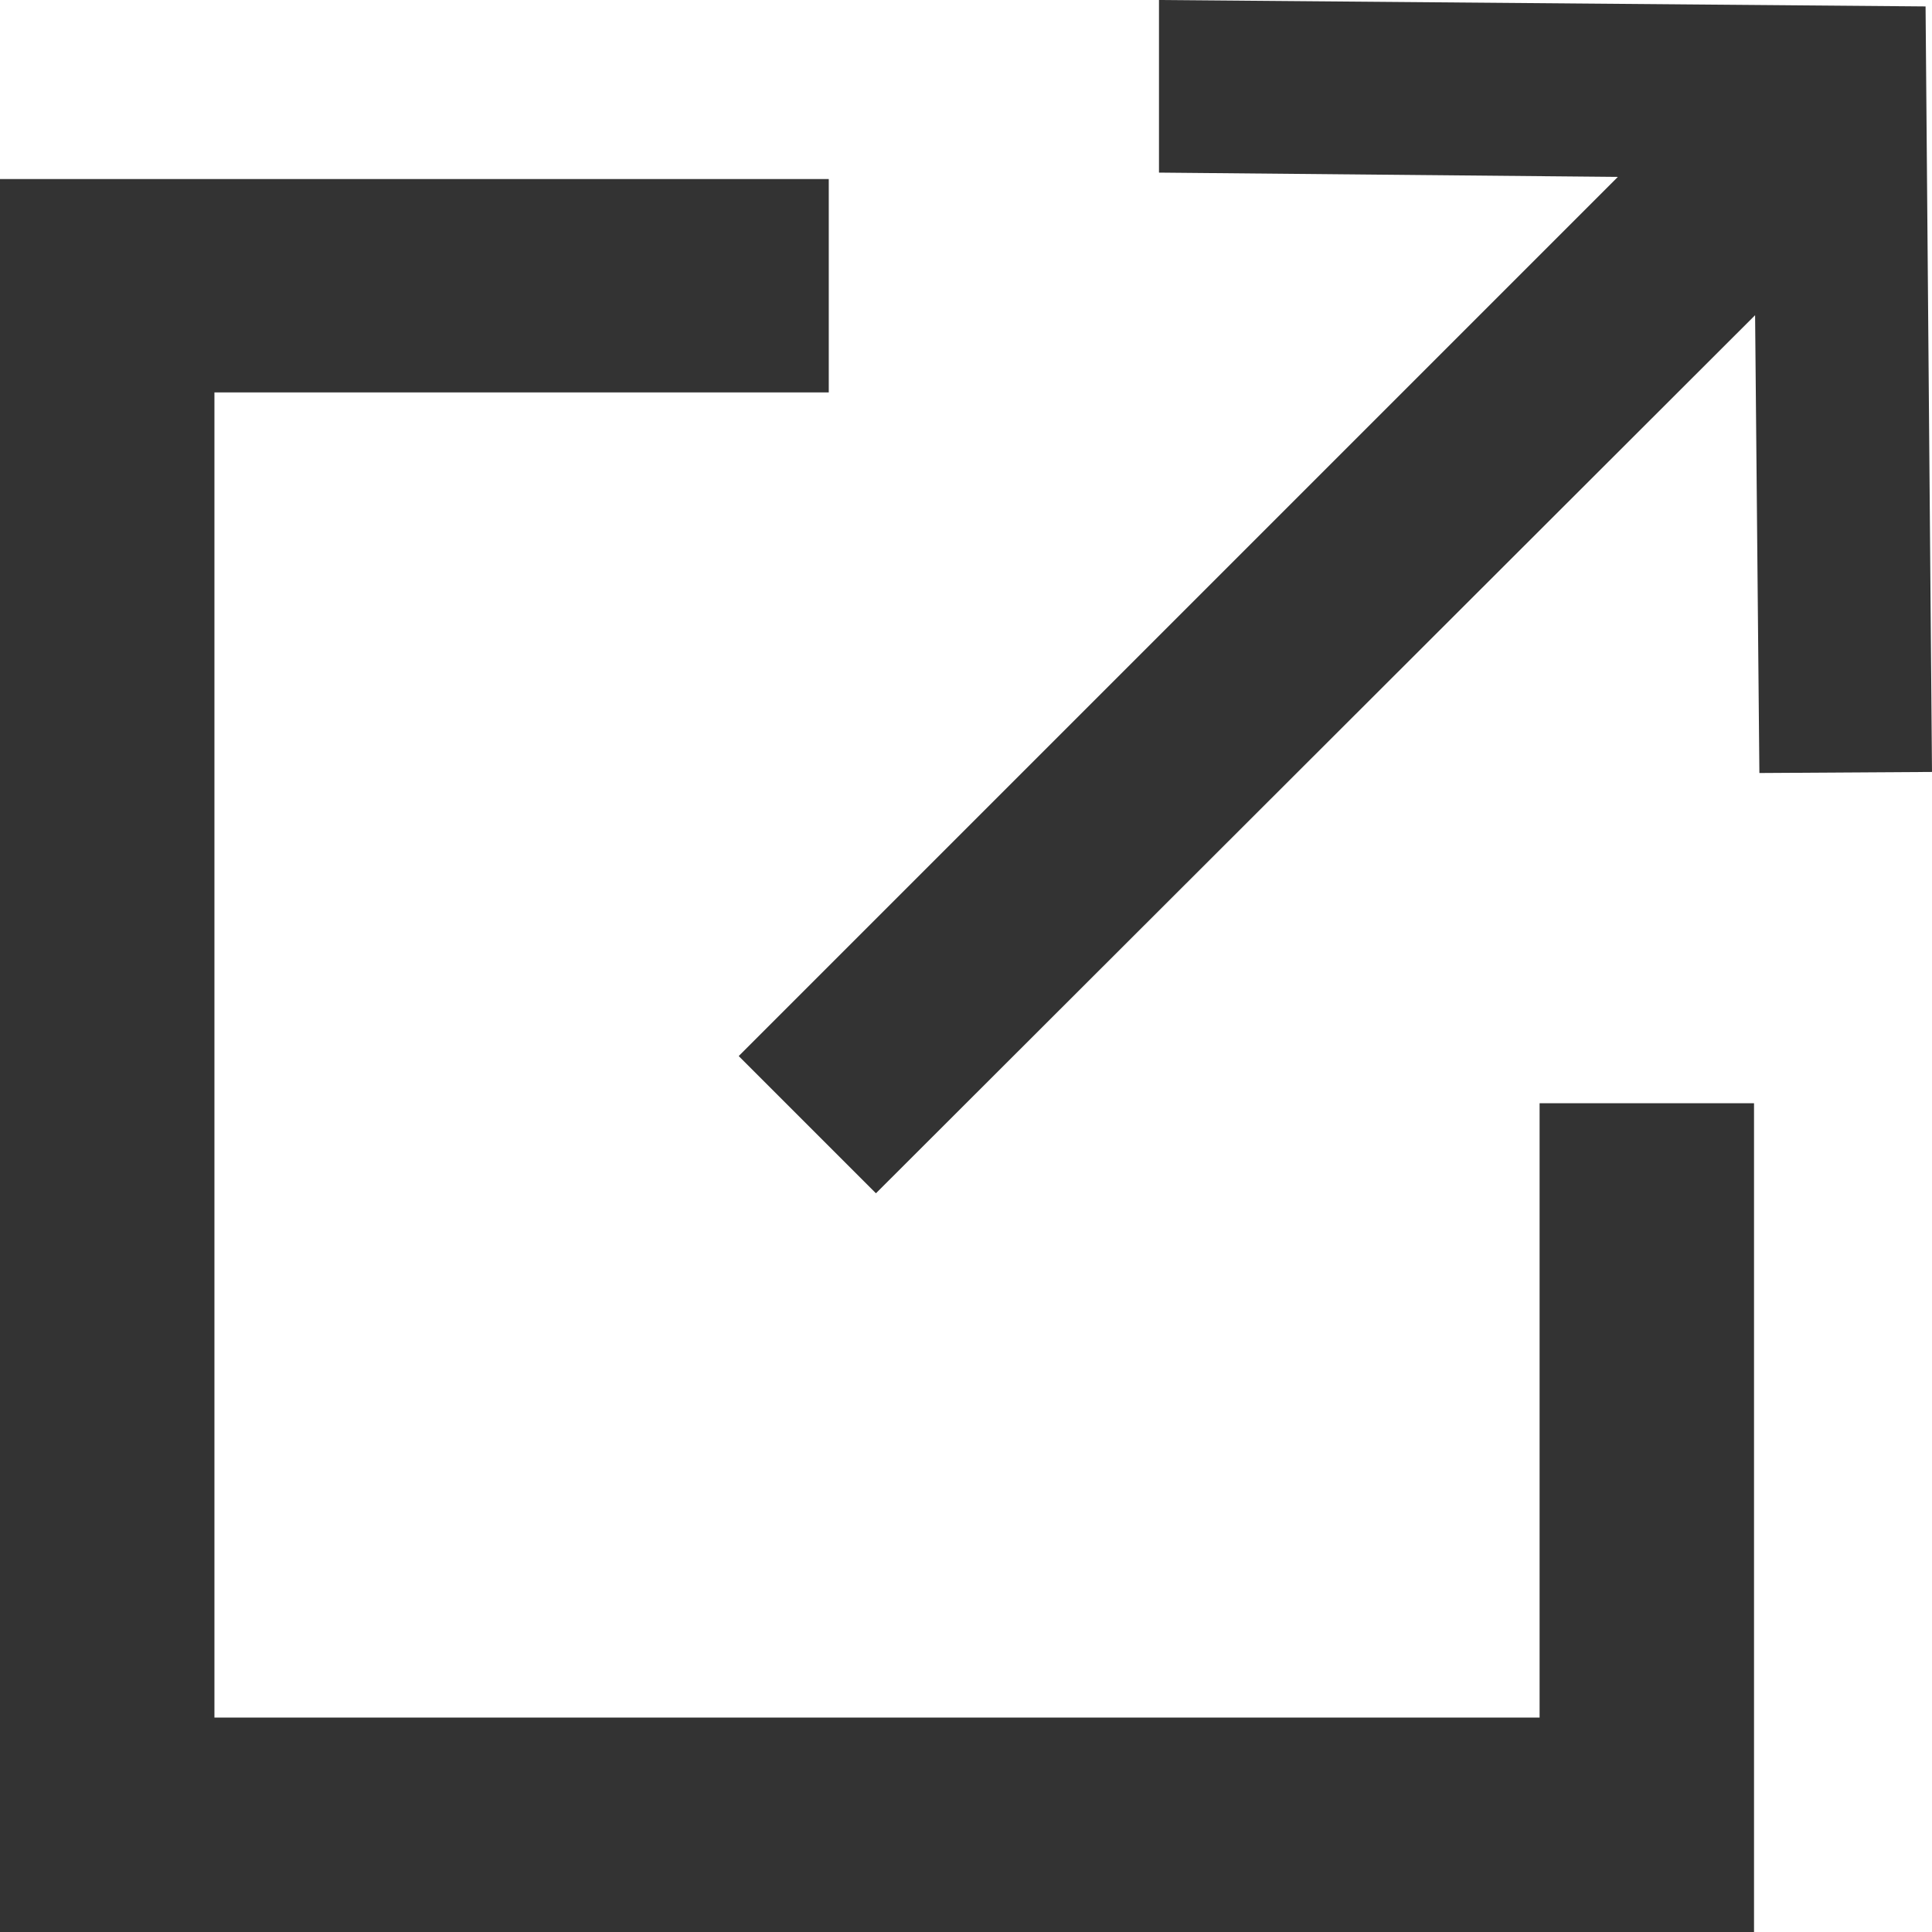 <svg xmlns="http://www.w3.org/2000/svg" width="18.02" height="18.02" viewBox="0 0 18.02 18.02">
  <g id="グループ_234" data-name="グループ 234" transform="translate(-830.98 -538.57)">
    <path id="パス_349" data-name="パス 349" d="M830.98,540.24h7.73v1.99h-5.73v12.36h12.36v-5.73h2v7.73H830.98Z" fill="#333"/>
    <path id="パス_350" data-name="パス 350" d="M837.87,548.42l8.2-8.2-4.28-.04v-1.61l7.15.06.06,7.14-1.61.01-.04-4.27-8.2,8.19Z" fill="#333"/>
  </g>
</svg>

